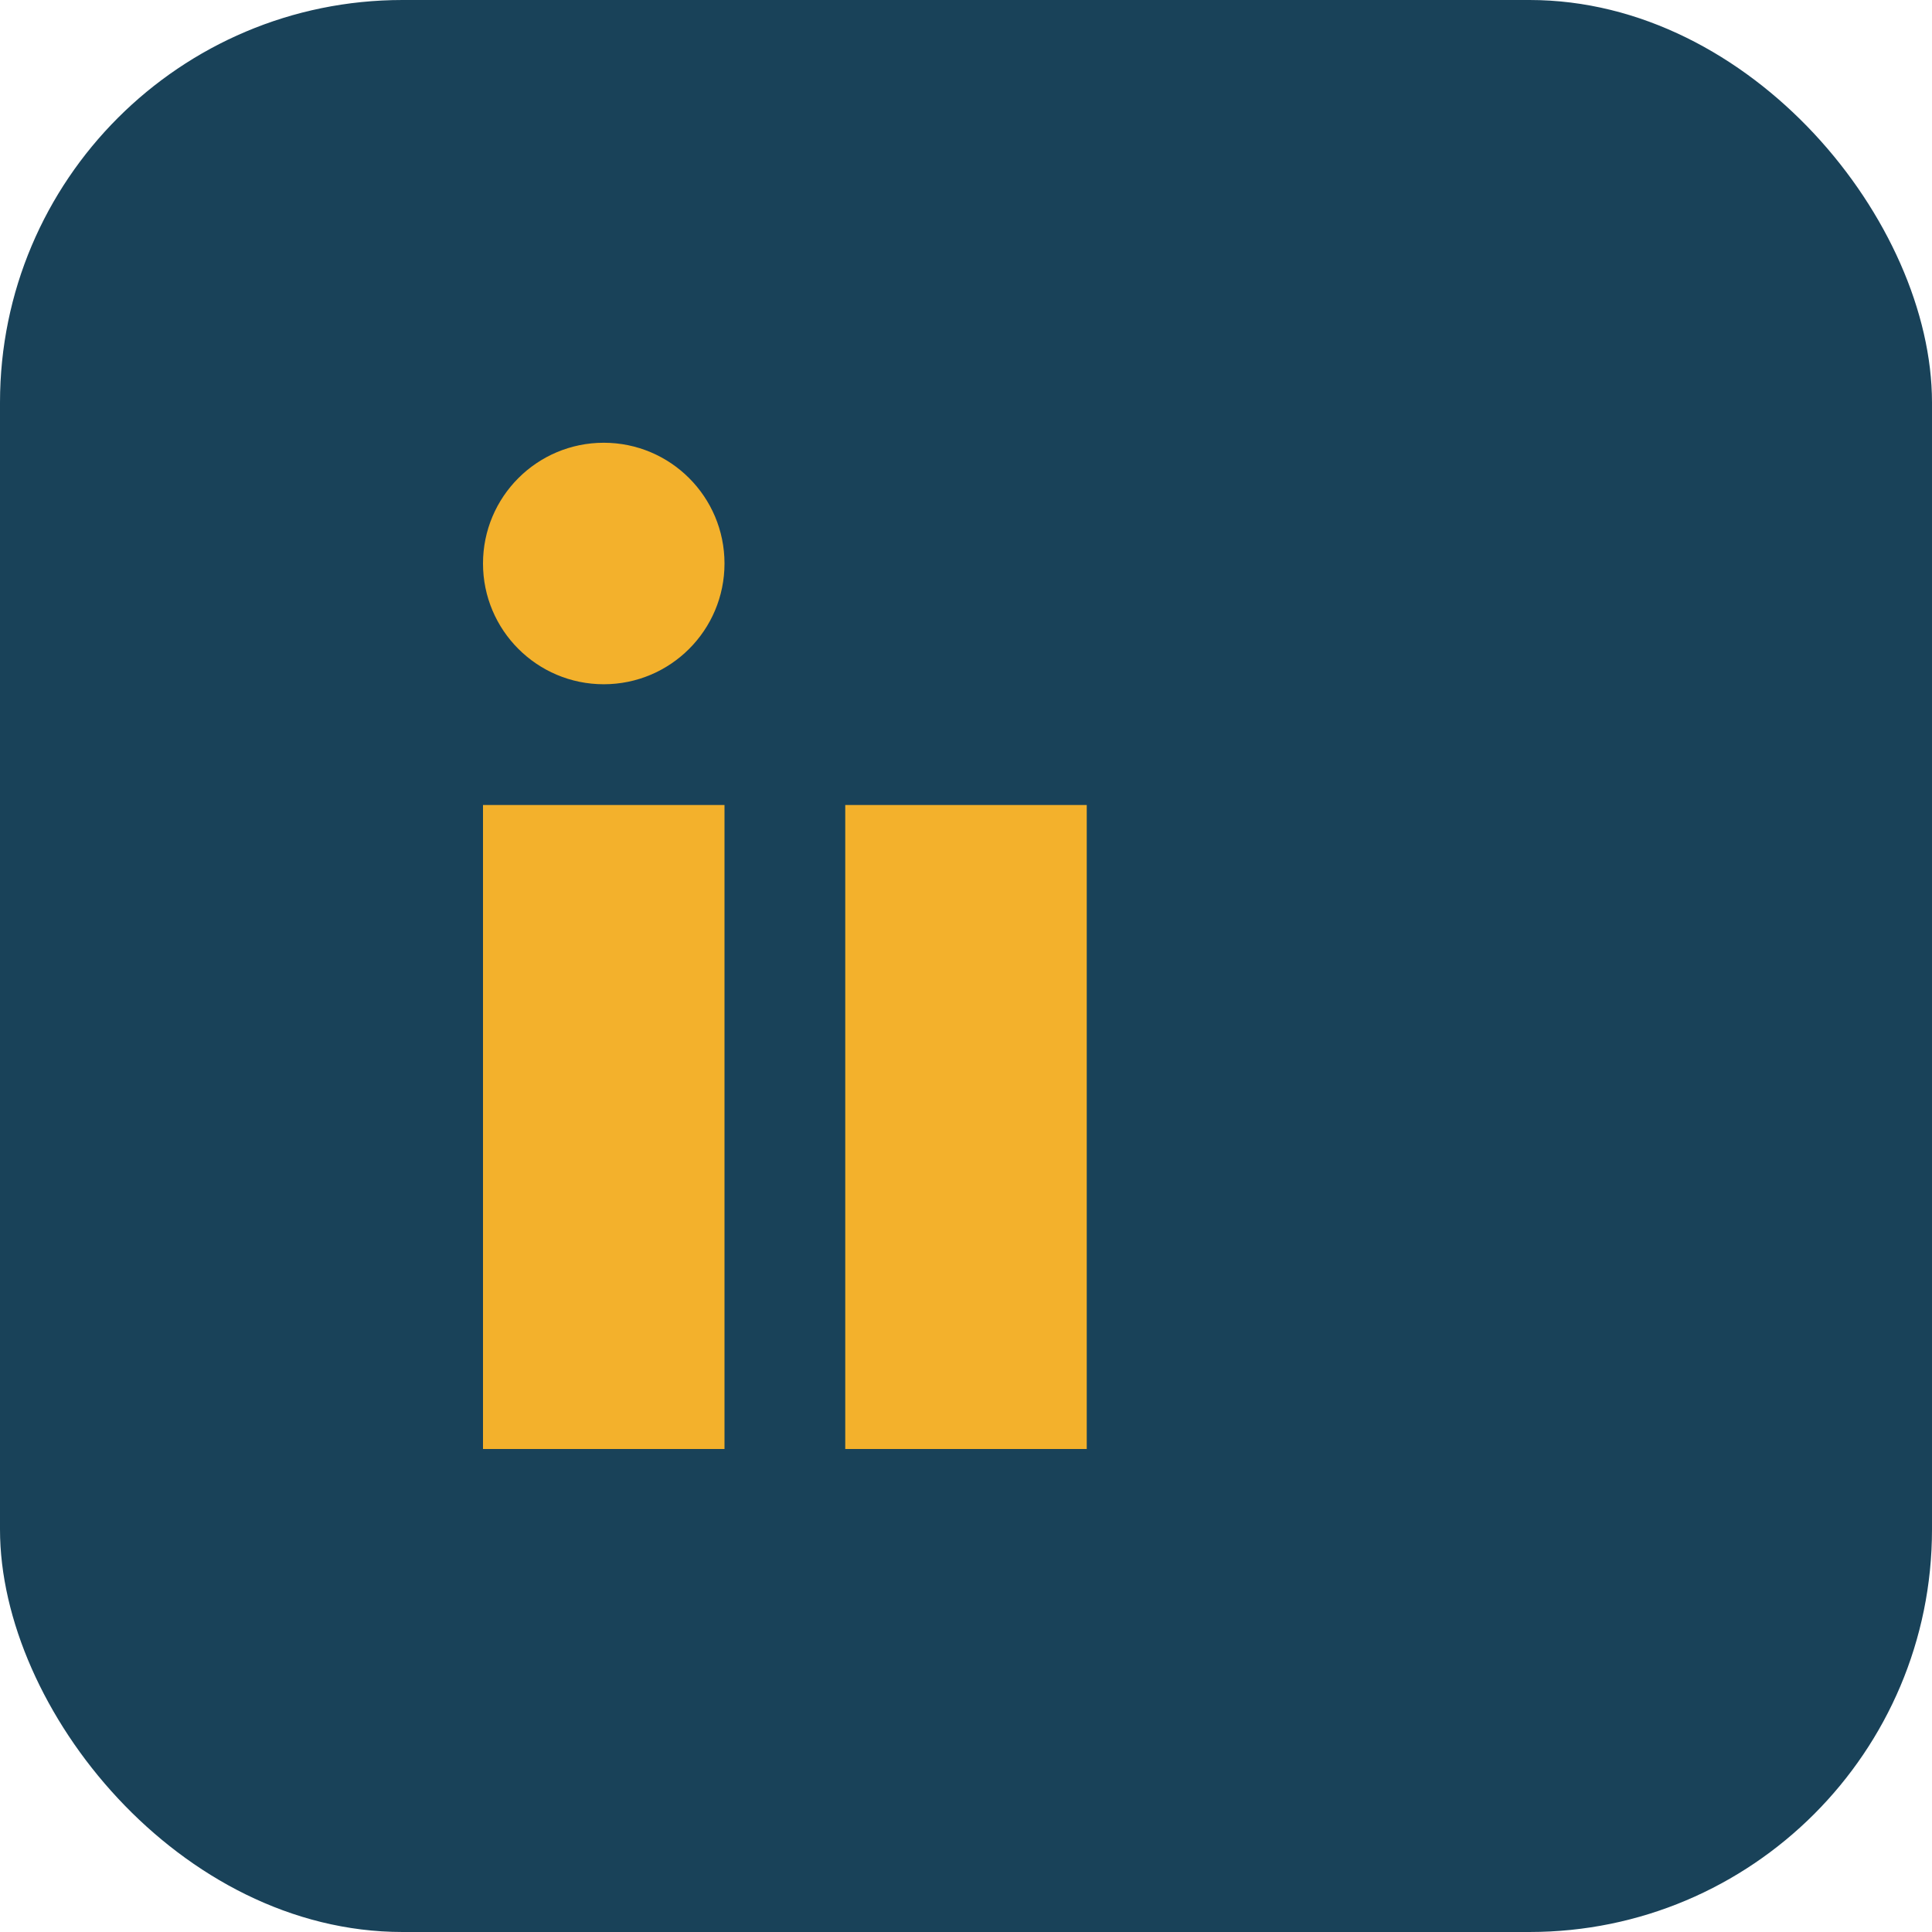 <?xml version="1.0" encoding="UTF-8"?>
<svg xmlns="http://www.w3.org/2000/svg" width="24" height="24" viewBox="0 0 24 24"><rect width="24" height="24" rx="5" fill="#194259"/><rect x="6" y="10" width="3" height="8" fill="#F3B12C"/><rect x="10.5" y="10" width="3" height="8" fill="#F3B12C"/><circle cx="7.5" cy="7" r="1.5" fill="#F3B12C"/></svg>